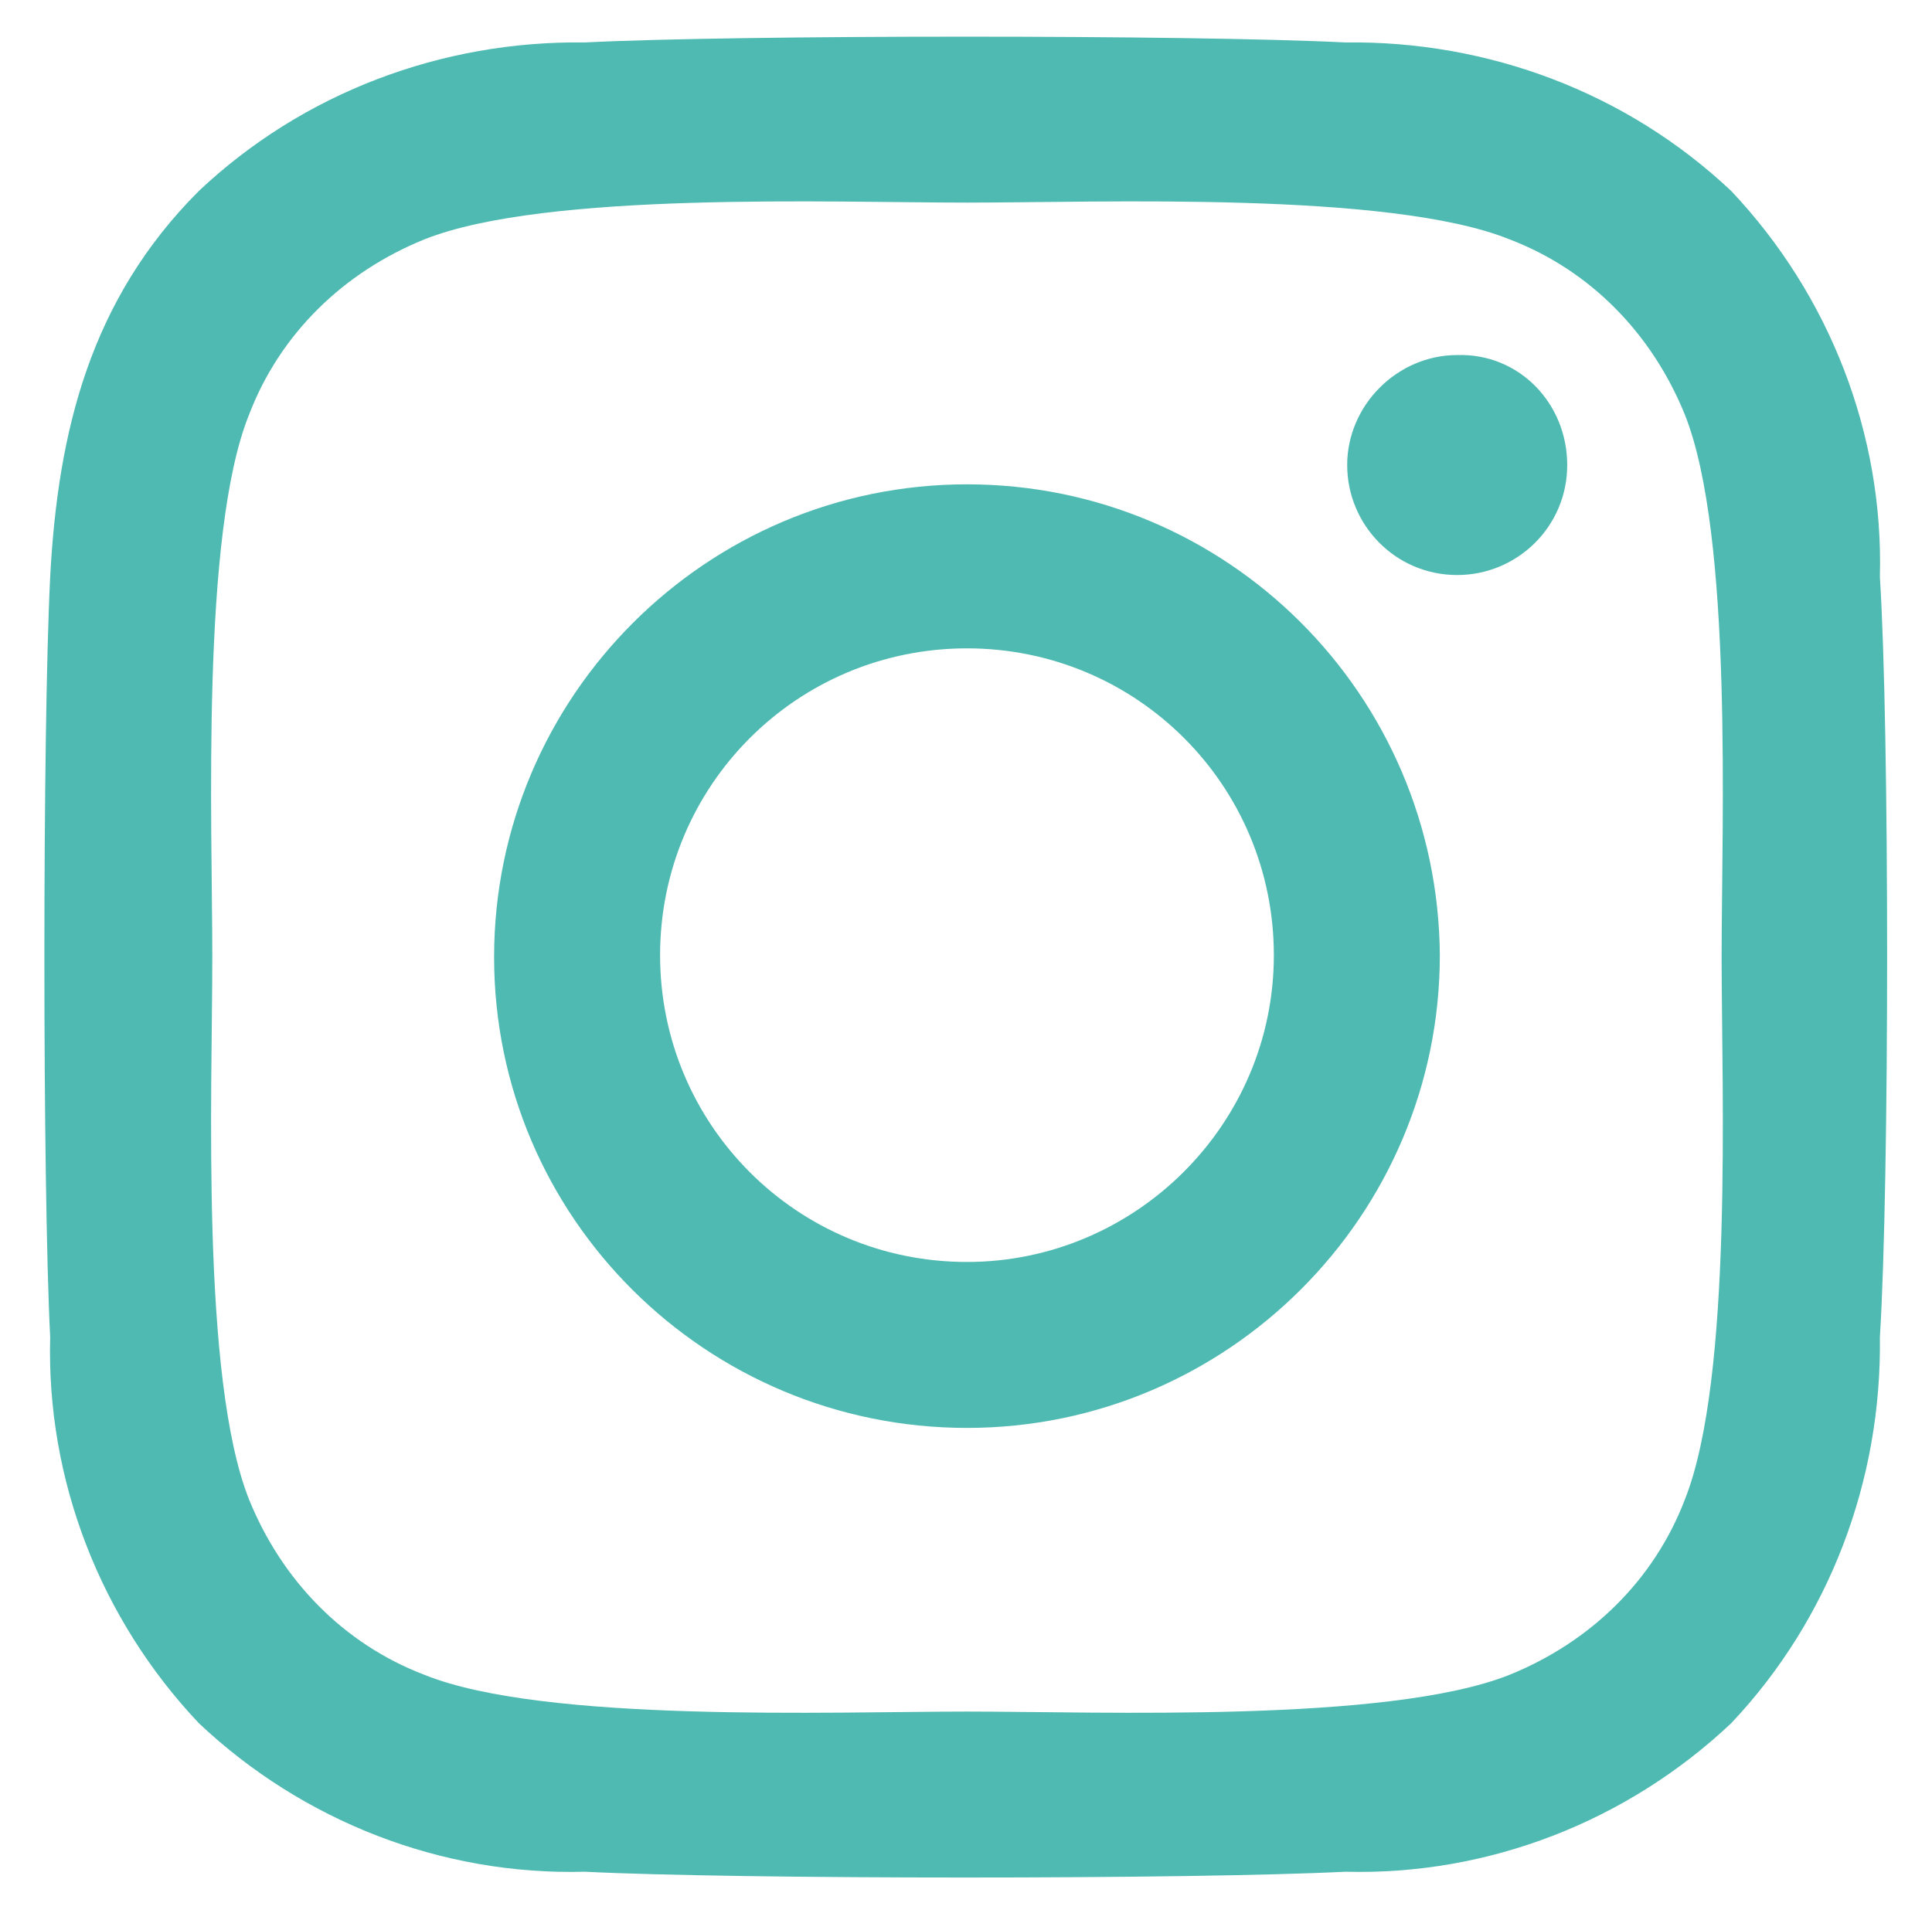 <?xml version="1.0" encoding="utf-8"?>
<!-- Generator: Adobe Illustrator 26.0.3, SVG Export Plug-In . SVG Version: 6.00 Build 0)  -->
<svg version="1.1" id="Calque_1" xmlns="http://www.w3.org/2000/svg" xmlns:xlink="http://www.w3.org/1999/xlink" x="0px" y="0px"
	 viewBox="0 0 100.1 100" style="enable-background:new 0 0 100.1 100;" xml:space="preserve">
<style type="text/css">
	.st0{fill:#FFFFFF;}
	.st1{fill:url(#);}
	.st2{fill:#2B2E35;}
	.st3{fill:#4FBAB2;}
</style>
<path id="Icon_awesome-instagram" class="st3" d="M50.1,25.1c-13.5,0-24.5,11-24.5,24.5S36.6,74,50.1,74s24.5-11,24.5-24.5l0,0
	C74.5,36,63.6,25.1,50.1,25.1C50.1,25.1,50.1,25.1,50.1,25.1z M50.1,65.4c-8.8,0-15.9-7.1-15.9-15.9s7.1-15.9,15.9-15.9
	S66,40.7,66,49.5C66,58.3,58.8,65.4,50.1,65.4z M81.2,24.1c0,3.2-2.6,5.7-5.7,5.7c-3.2,0-5.7-2.6-5.7-5.7s2.6-5.7,5.7-5.7
	C78.7,18.3,81.2,20.9,81.2,24.1C81.2,24,81.2,24.1,81.2,24.1z M97.4,29.9c0.2-7.4-2.6-14.6-7.7-20c-5.4-5.1-12.6-7.8-20-7.7
	c-7.9-0.4-31.5-0.4-39.4,0c-7.4-0.1-14.6,2.6-20,7.7c-5.6,5.6-7.3,12.4-7.7,20c-0.4,7.9-0.4,31.5,0,39.4c-0.2,7.4,2.6,14.6,7.7,20
	c5.4,5.1,12.6,7.9,20,7.7c7.9,0.4,31.5,0.4,39.4,0c7.4,0.2,14.6-2.6,20-7.7c5.1-5.4,7.8-12.6,7.7-20C97.9,61.3,97.9,37.7,97.4,29.9z
	 M87.3,77.7c-1.6,4.2-4.9,7.4-9.1,9.1c-6.3,2.5-21.2,1.9-28.1,1.9s-21.9,0.6-28.1-1.9c-4.2-1.6-7.4-4.9-9.1-9.1
	c-2.5-6.3-1.9-21.2-1.9-28.1s-0.6-21.9,1.9-28.1c1.6-4.2,4.9-7.4,9.1-9.1c6.3-2.5,21.2-1.9,28.1-1.9s21.9-0.6,28.1,1.9
	c4.2,1.6,7.4,4.9,9.1,9.1c2.5,6.3,1.9,21.2,1.9,28.1S89.8,71.4,87.3,77.7z"/>
</svg>
